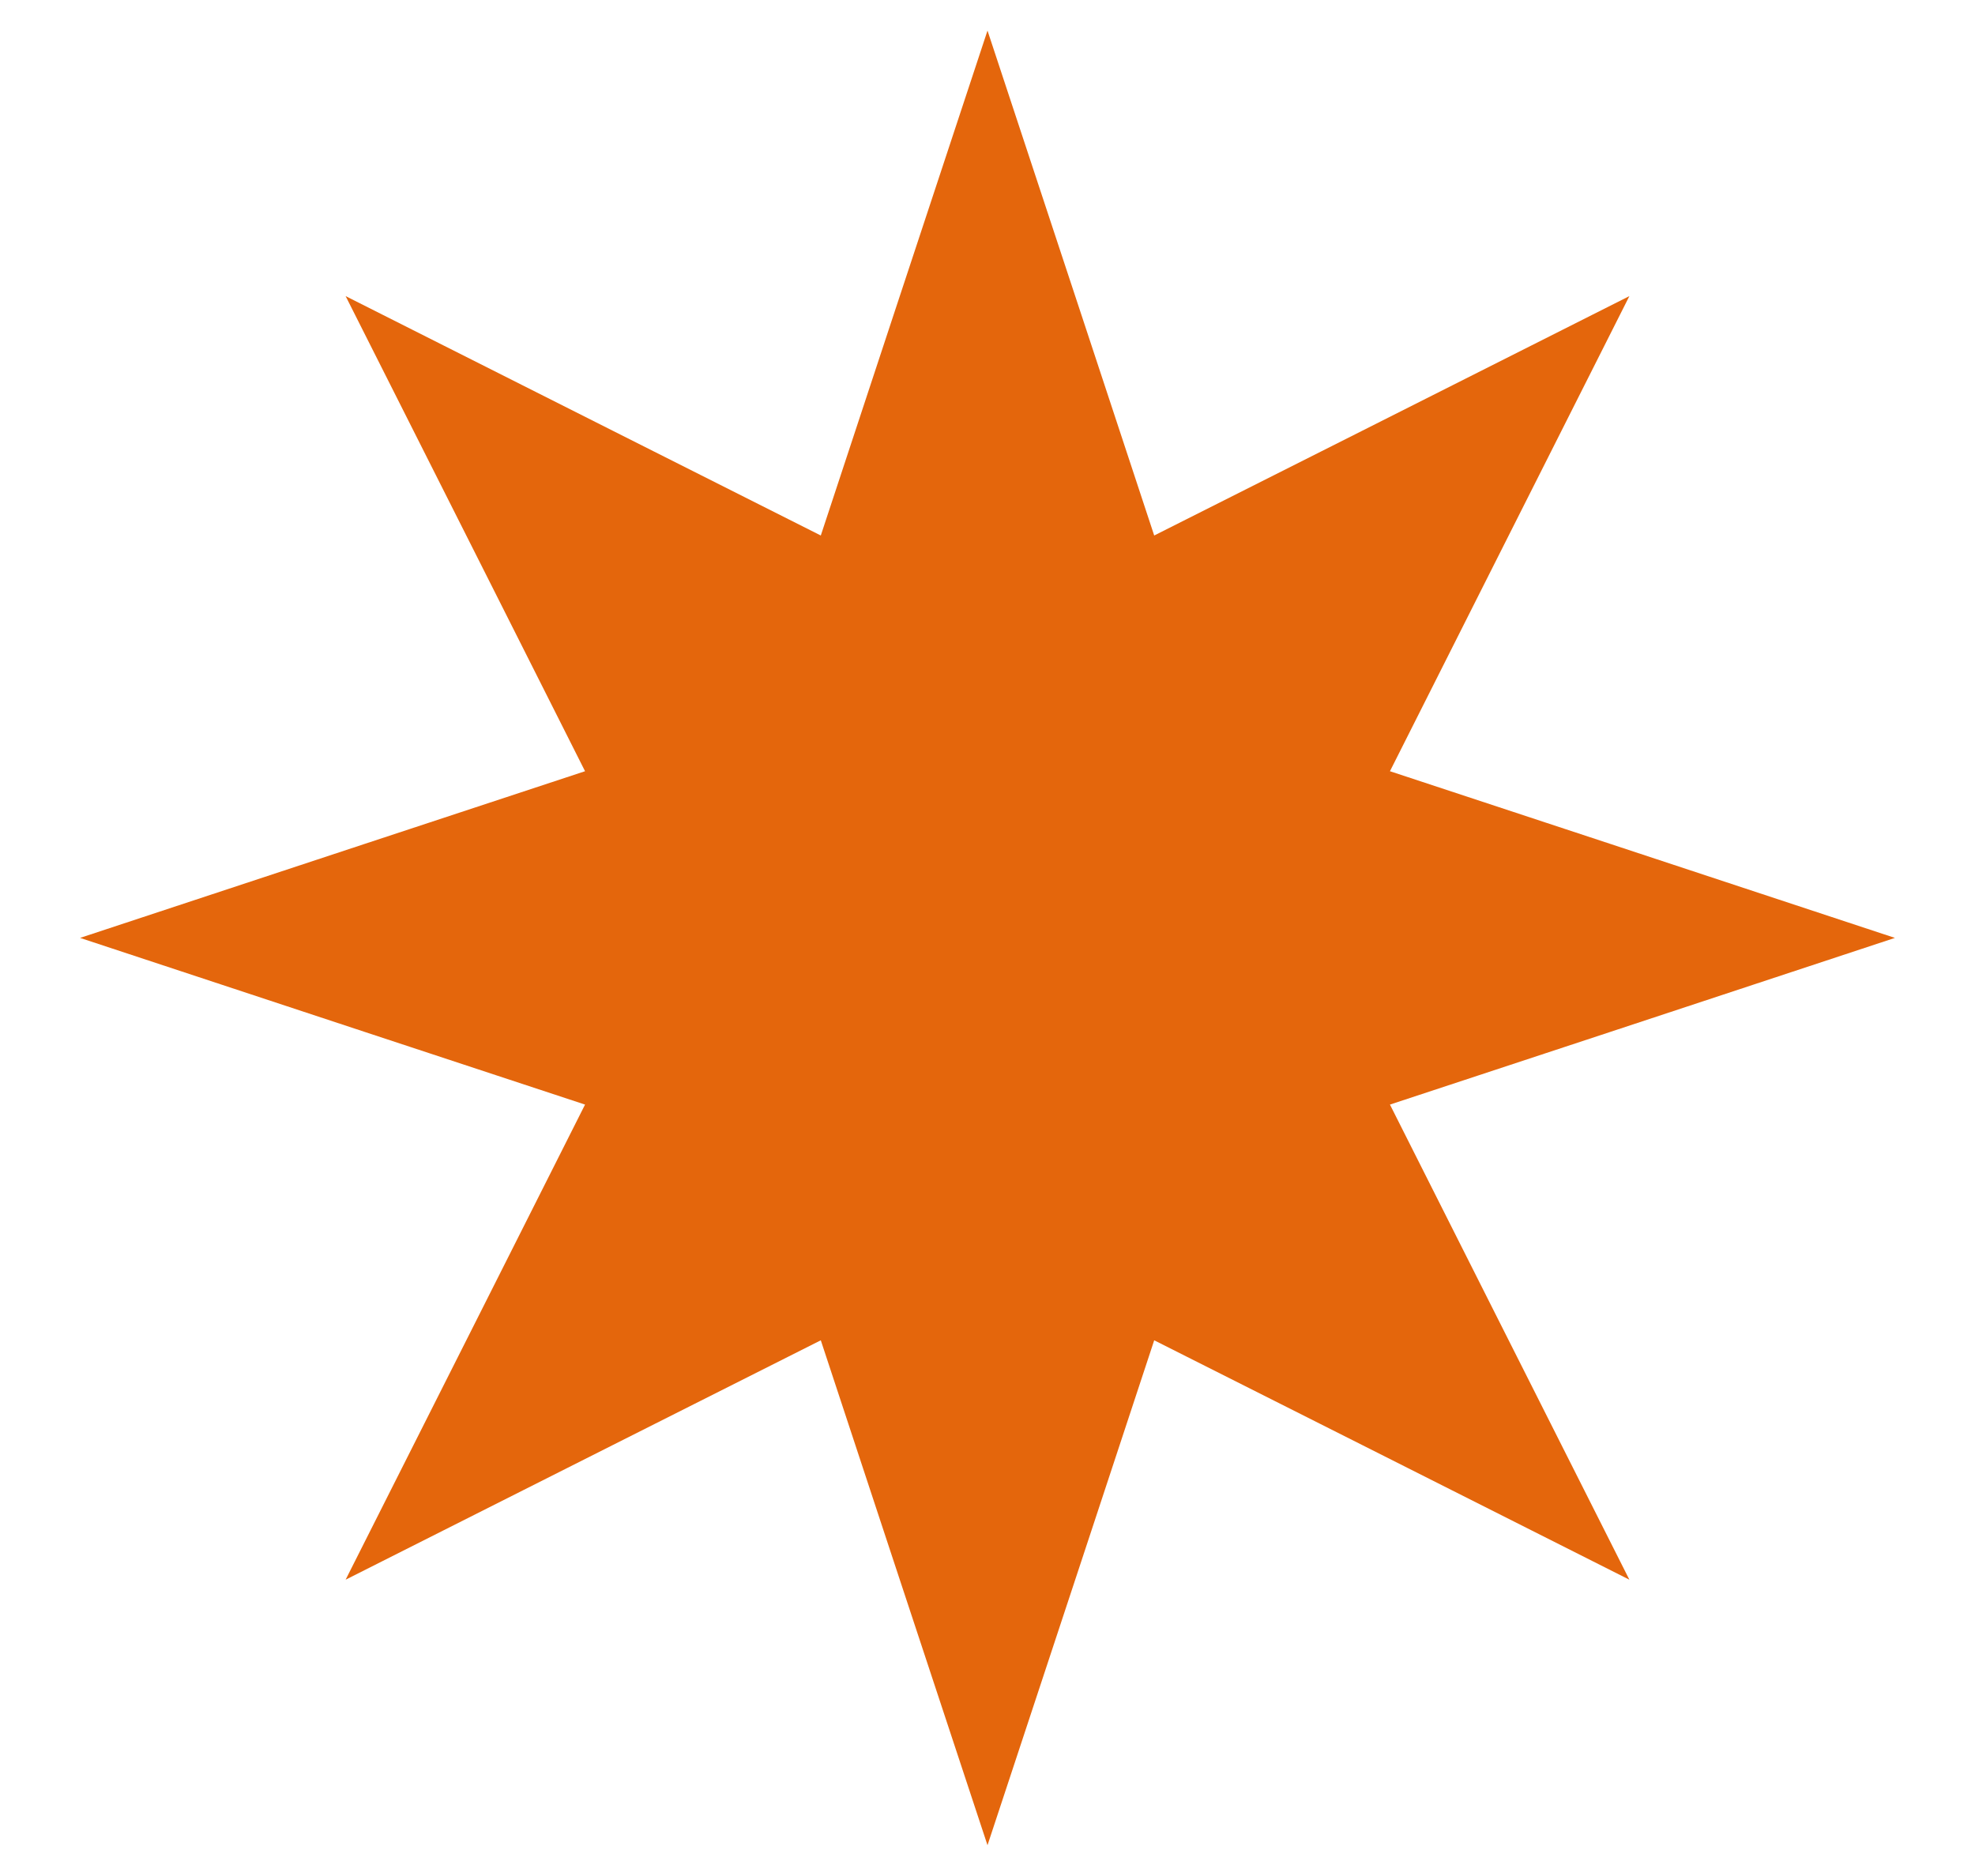<svg width="20" height="19" viewBox="0 0 20 19" fill="none" xmlns="http://www.w3.org/2000/svg">
<path d="M10.475 3.342L10 1.904L9.525 3.342L8.605 6.131L5.982 4.81L4.629 4.128L5.311 5.481L6.632 8.104L3.843 9.024L2.405 9.499L3.843 9.974L6.632 10.894L5.311 13.517L4.629 14.87L5.982 14.188L8.605 12.867L9.525 15.656L10 17.094L10.475 15.656L11.395 12.867L14.018 14.188L15.371 14.87L14.689 13.517L13.368 10.894L16.157 9.974L17.595 9.499L16.157 9.024L13.368 8.104L14.689 5.481L15.371 4.128L14.018 4.81L11.395 6.131L10.475 3.342Z" fill="#E4660C" stroke="#E4660C"/>
</svg>
